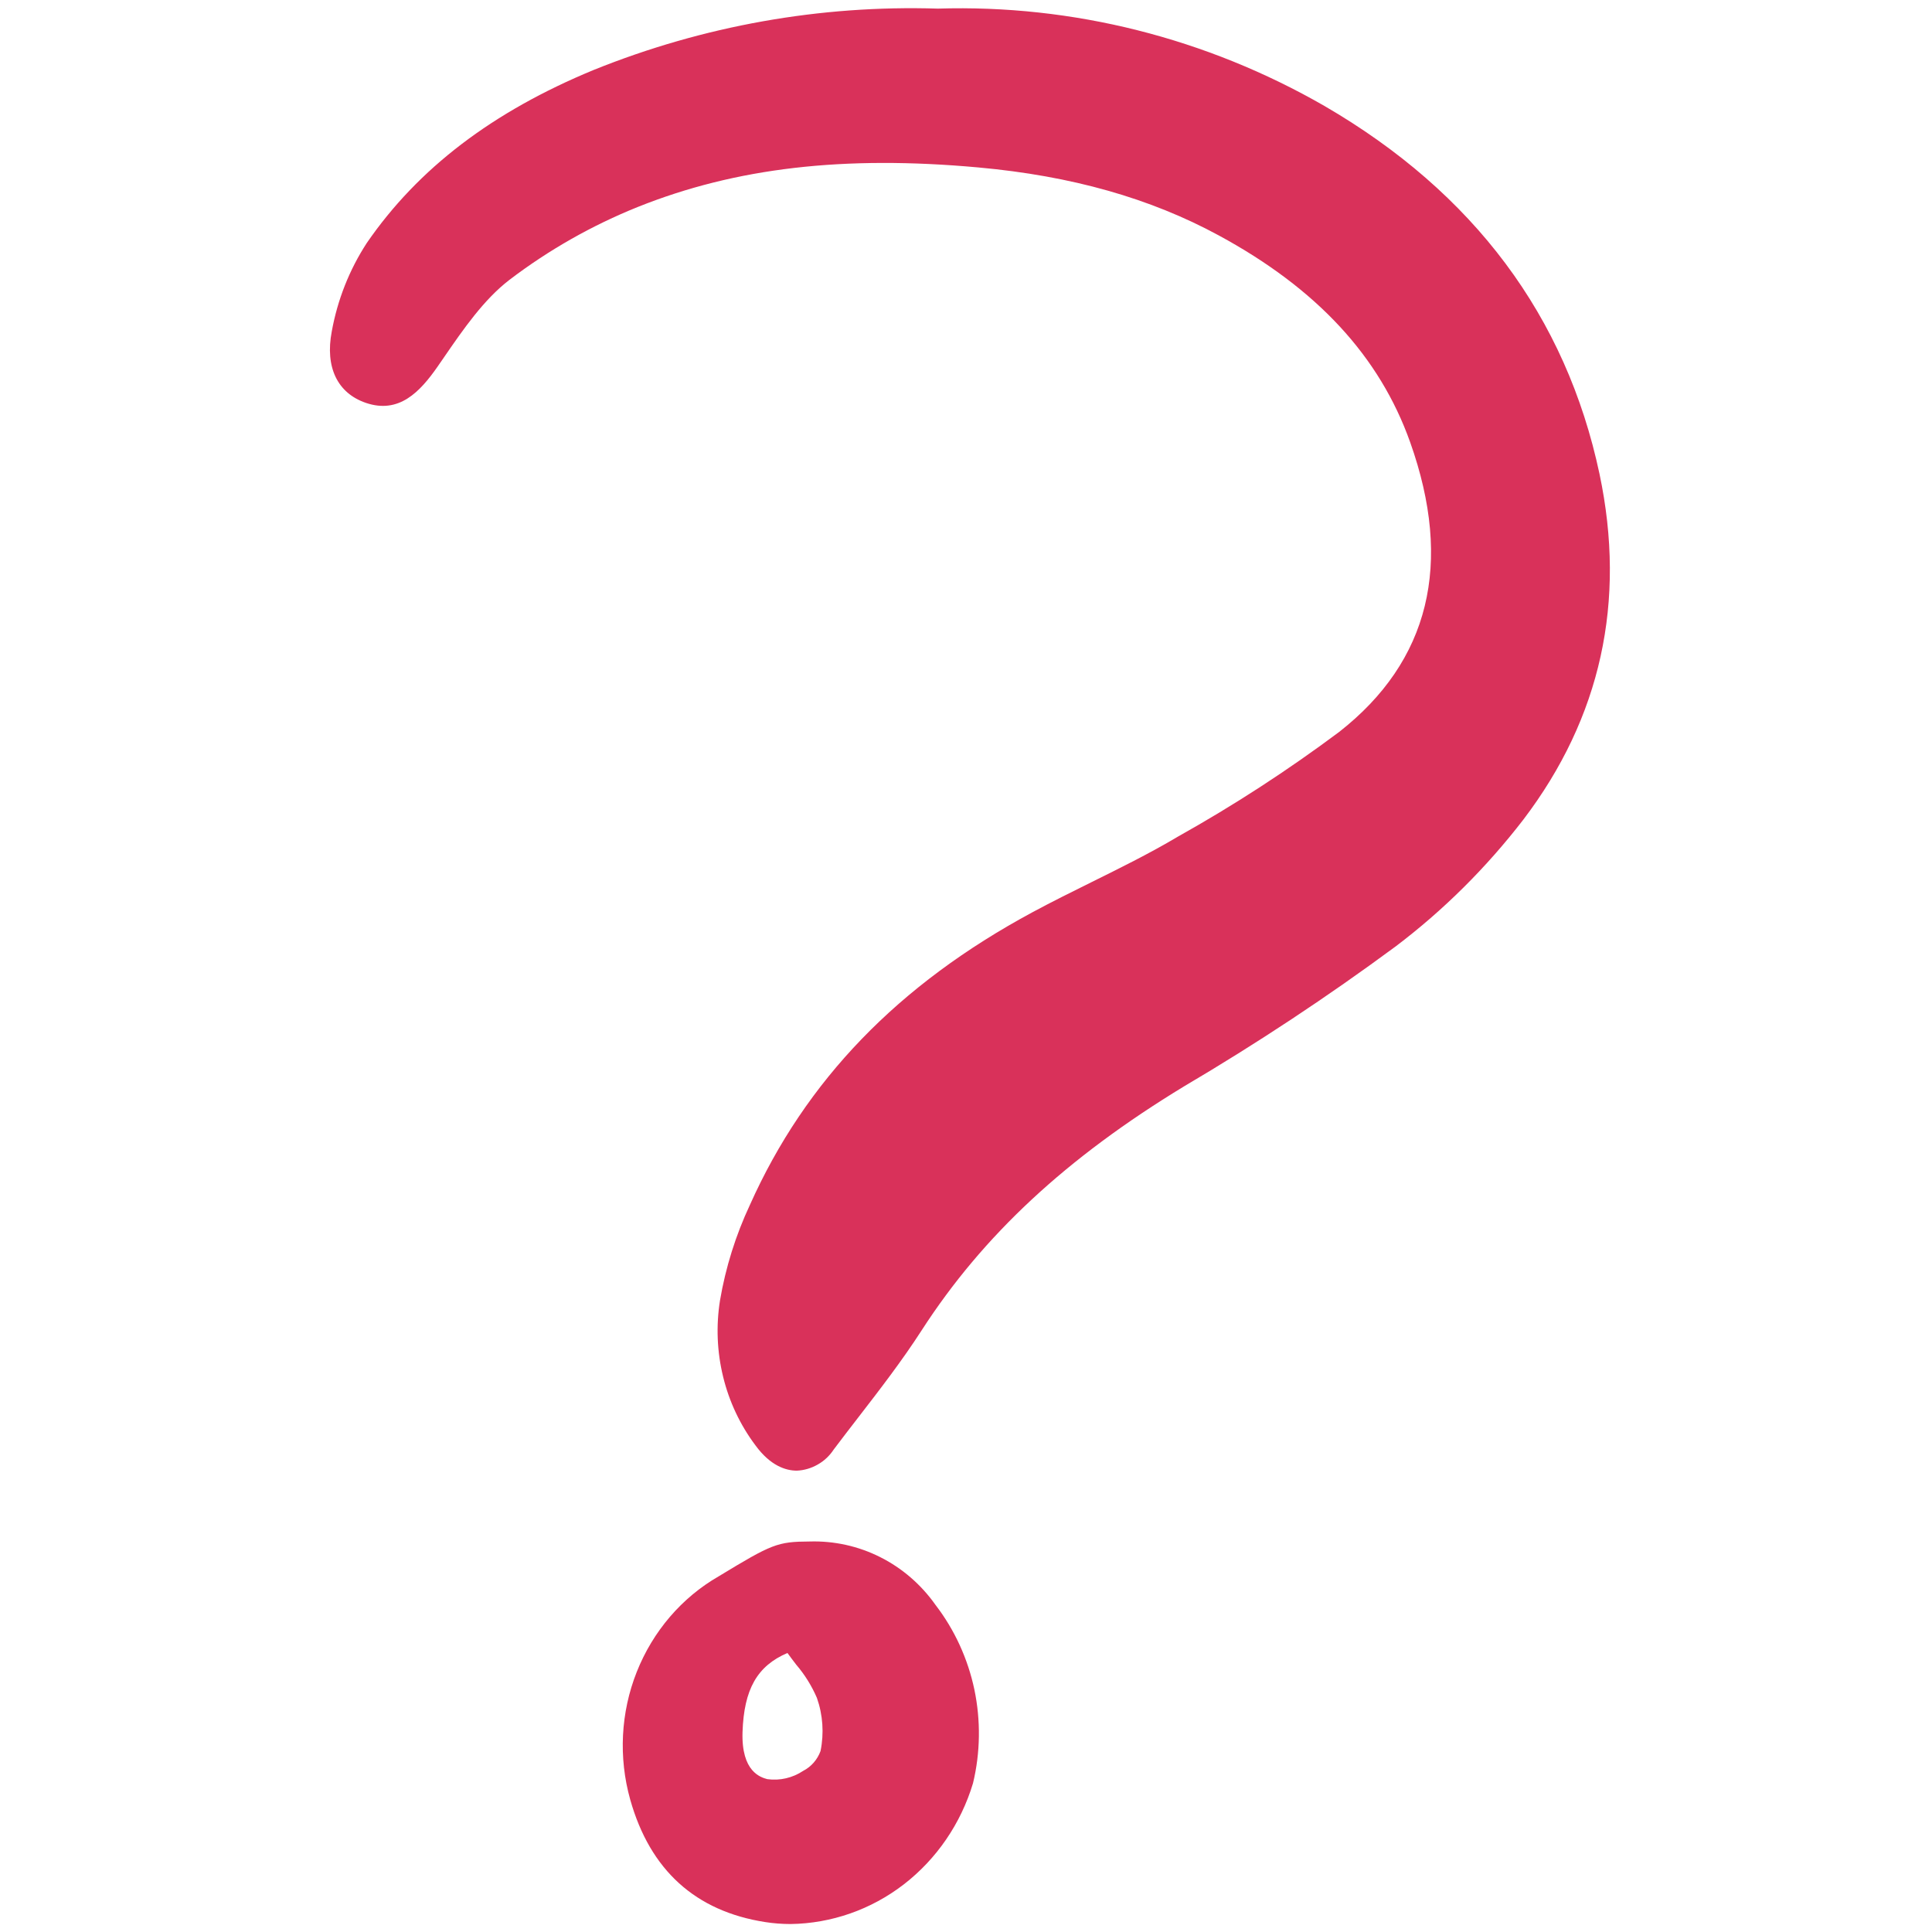<svg width="24" height="24" viewBox="0 0 24 24" fill="none" xmlns="http://www.w3.org/2000/svg">
<path d="M16.454 1.317C14.987 0.473 13.327 0.055 11.649 0.107C10.19 0.061 8.737 0.32 7.377 0.868C6.117 1.388 5.194 2.092 4.556 3.019C4.34 3.351 4.192 3.725 4.121 4.119C4.037 4.561 4.191 4.884 4.546 5.005C4.956 5.144 5.216 4.87 5.436 4.554L5.514 4.441C5.758 4.086 6.011 3.72 6.329 3.476C6.819 3.103 7.356 2.799 7.923 2.571C9.139 2.084 10.483 1.928 12.153 2.08C13.311 2.185 14.288 2.462 15.141 2.925C16.36 3.586 17.137 4.426 17.517 5.492C18.054 7.001 17.758 8.213 16.636 9.092C15.996 9.57 15.326 10.005 14.632 10.393L14.6 10.412C14.264 10.61 13.907 10.786 13.562 10.957C13.32 11.077 13.069 11.201 12.826 11.332C11.156 12.232 10.008 13.421 9.316 14.967C9.14 15.343 9.014 15.743 8.944 16.155C8.894 16.471 8.907 16.793 8.983 17.103C9.058 17.412 9.195 17.702 9.384 17.954C9.572 18.212 9.765 18.268 9.895 18.269H9.899C9.989 18.265 10.078 18.239 10.158 18.193C10.238 18.148 10.306 18.084 10.357 18.006C10.457 17.873 10.558 17.742 10.66 17.61C10.928 17.263 11.206 16.903 11.449 16.526C12.211 15.346 13.247 14.383 14.709 13.495C15.613 12.962 16.491 12.382 17.337 11.757C17.932 11.307 18.465 10.777 18.924 10.181C19.886 8.916 20.204 7.472 19.87 5.889C19.455 3.931 18.306 2.393 16.454 1.317Z" fill="#D9315A"/>
<path d="M9.508 23.877C9.611 23.893 9.716 23.901 9.821 23.901C10.328 23.894 10.821 23.722 11.228 23.408C11.635 23.093 11.936 22.654 12.087 22.152C12.179 21.77 12.184 21.372 12.104 20.988C12.023 20.605 11.858 20.245 11.622 19.938C11.443 19.684 11.207 19.48 10.934 19.343C10.662 19.206 10.361 19.14 10.059 19.149C9.656 19.151 9.59 19.18 8.929 19.581C8.469 19.845 8.11 20.265 7.91 20.769C7.71 21.273 7.682 21.833 7.829 22.356C8.076 23.232 8.641 23.743 9.508 23.877ZM9.782 20.534C9.819 20.585 9.855 20.632 9.89 20.678C9.996 20.802 10.083 20.941 10.148 21.092C10.222 21.303 10.238 21.532 10.193 21.752C10.154 21.859 10.077 21.947 9.978 21.998C9.846 22.086 9.687 22.123 9.531 22.101C9.451 22.079 9.208 22.011 9.224 21.516C9.242 20.986 9.405 20.695 9.782 20.534L9.782 20.534Z" fill="#D9315A"/>
</svg>
